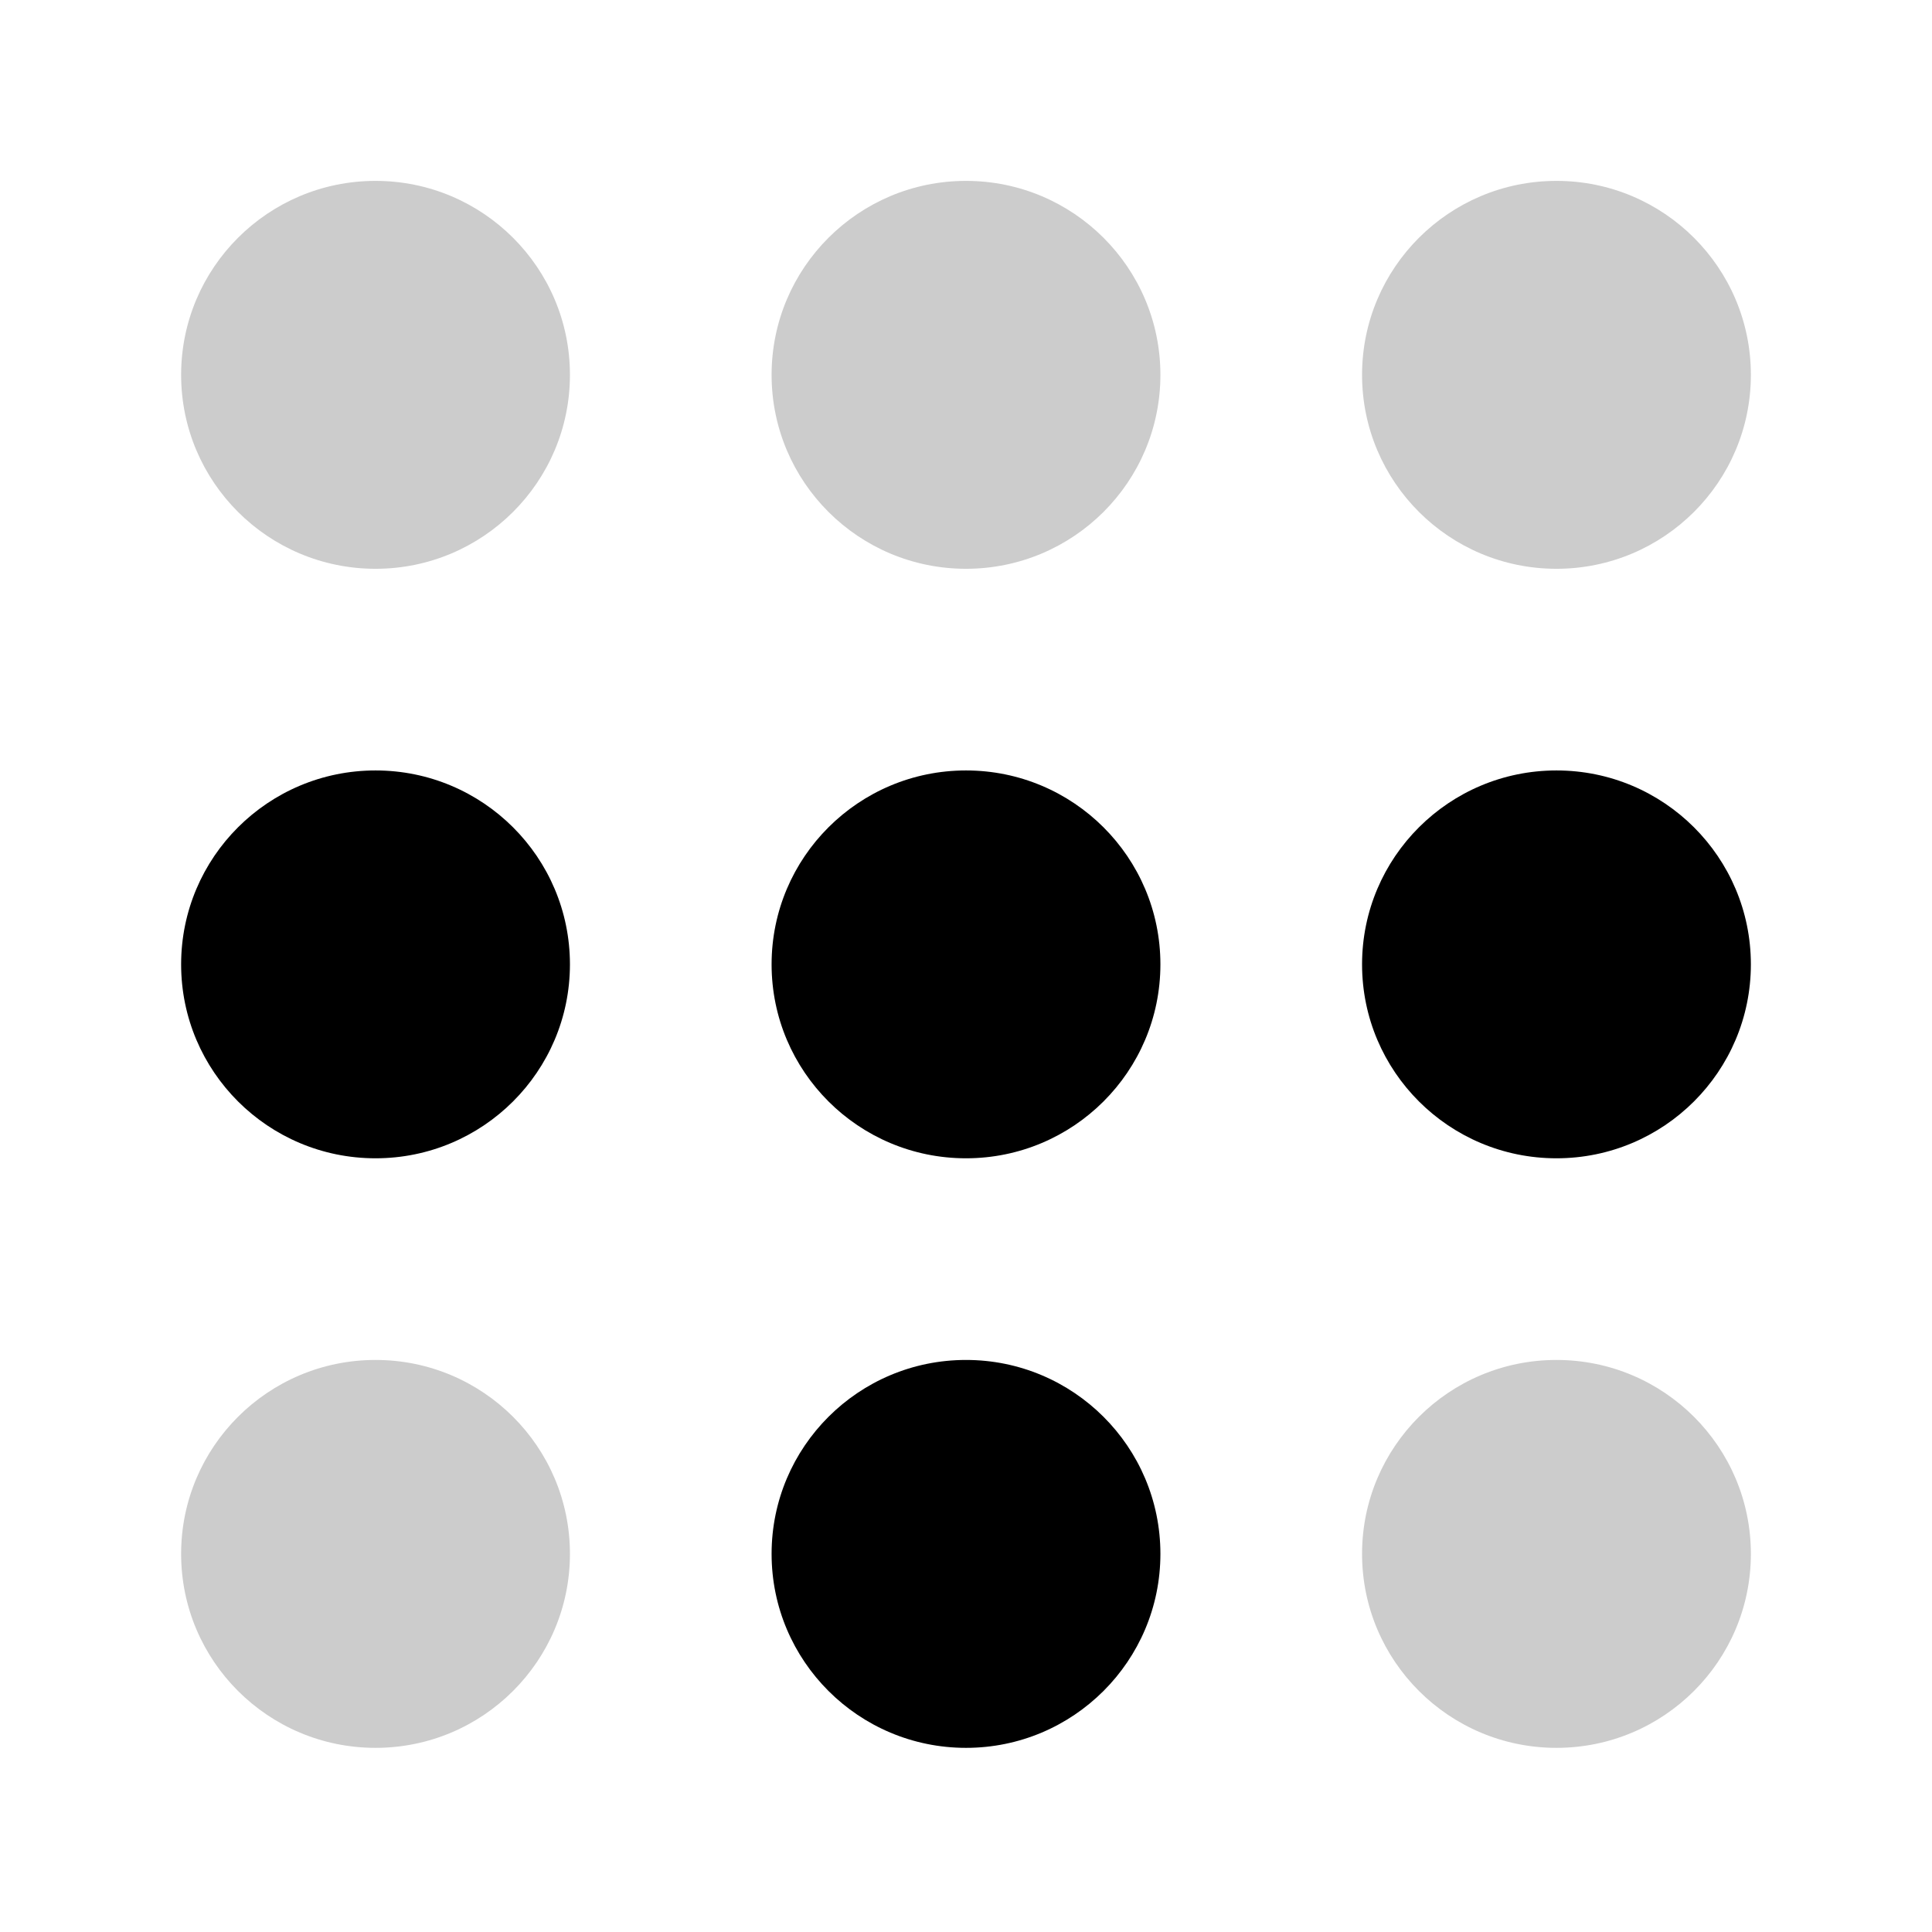 <?xml version="1.0" encoding="utf-8"?>
<svg xmlns="http://www.w3.org/2000/svg" width="32" height="32" viewBox="0 0 32 32" fill="none">
<path d="M6.22 19.185C7.998 19.185 9.44 17.747 9.44 15.973C9.44 14.199 7.998 12.761 6.22 12.761C4.442 12.761 3 14.199 3 15.973C3 17.747 4.442 19.185 6.22 19.185Z" fill="black"/>
<path d="M16 19.185C17.778 19.185 19.22 17.747 19.22 15.973C19.22 14.199 17.778 12.761 16 12.761C14.222 12.761 12.78 14.199 12.78 15.973C12.78 17.747 14.222 19.185 16 19.185Z" fill="black"/>
<path opacity="0.2" d="M6.22 28.95C7.998 28.95 9.44 27.511 9.44 25.737C9.44 23.963 7.998 22.525 6.22 22.525C4.442 22.525 3 23.963 3 25.737C3 27.511 4.442 28.95 6.22 28.95Z" fill="black"/>
<path opacity="0.2" d="M25.78 28.95C27.558 28.95 29 27.511 29 25.737C29 23.963 27.558 22.525 25.78 22.525C24.002 22.525 22.56 23.963 22.56 25.737C22.56 27.511 24.002 28.95 25.78 28.95Z" fill="black"/>
<path d="M16 28.95C17.778 28.95 19.22 27.511 19.22 25.737C19.22 23.963 17.778 22.525 16 22.525C14.222 22.525 12.78 23.963 12.78 25.737C12.78 27.511 14.222 28.95 16 28.95Z" fill="black"/>
<path d="M25.78 19.185C27.558 19.185 29 17.747 29 15.973C29 14.199 27.558 12.761 25.78 12.761C24.002 12.761 22.56 14.199 22.56 15.973C22.56 17.747 24.002 19.185 25.78 19.185Z" fill="black"/>
<path opacity="0.2" d="M6.22 9.421C7.998 9.421 9.44 7.983 9.44 6.209C9.44 4.435 7.998 2.996 6.22 2.996C4.442 2.996 3 4.435 3 6.209C3 7.983 4.442 9.421 6.22 9.421Z" fill="black"/>
<path opacity="0.2" d="M16 9.421C17.778 9.421 19.22 7.983 19.22 6.209C19.22 4.435 17.778 2.996 16 2.996C14.222 2.996 12.78 4.435 12.78 6.209C12.78 7.983 14.222 9.421 16 9.421Z" fill="black"/>
<path opacity="0.2" d="M25.78 9.421C27.558 9.421 29 7.983 29 6.209C29 4.435 27.558 2.996 25.78 2.996C24.002 2.996 22.56 4.435 22.56 6.209C22.56 7.983 24.002 9.421 25.78 9.421Z" fill="black"/>
</svg>